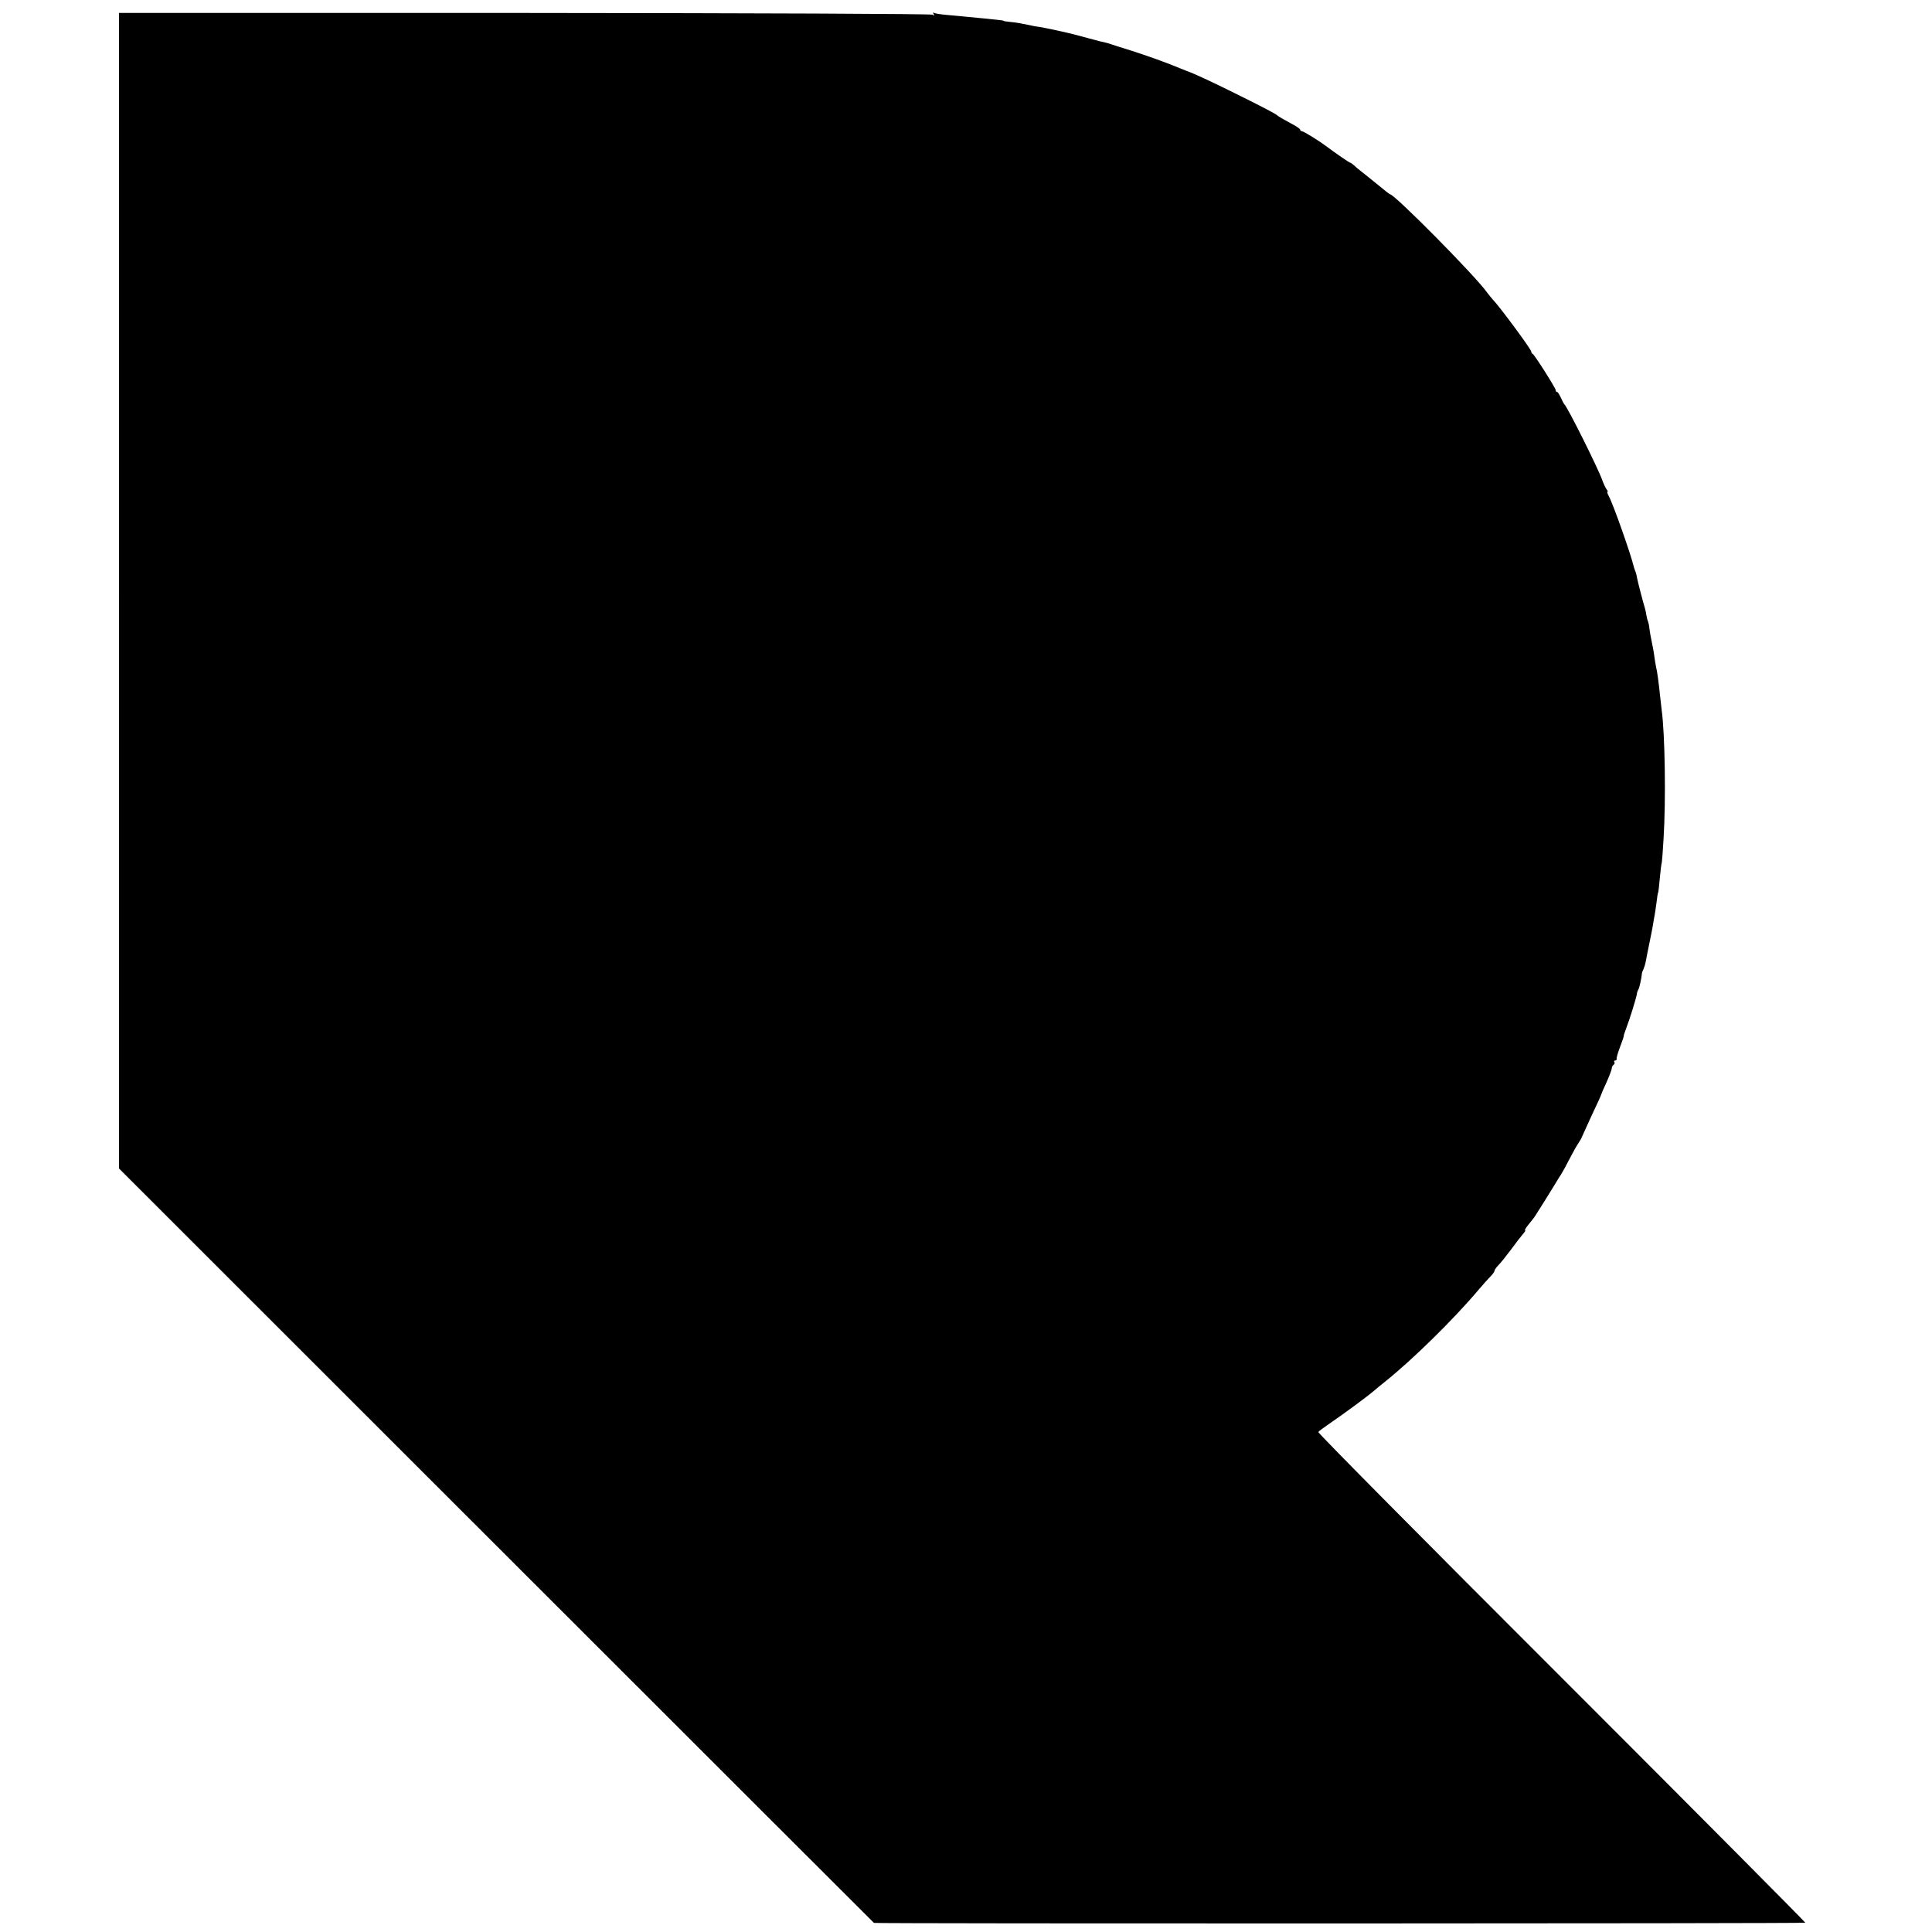 <?xml version="1.0" standalone="no"?>
<!DOCTYPE svg PUBLIC "-//W3C//DTD SVG 20010904//EN"
 "http://www.w3.org/TR/2001/REC-SVG-20010904/DTD/svg10.dtd">
<svg version="1.0" xmlns="http://www.w3.org/2000/svg"
 width="1104pt" height="1104pt" viewBox="0 0 1104 1104"
 preserveAspectRatio="xMidYMid meet">
<g transform="translate(0,1104) scale(0.1,-0.1)"
fill="#000000" stroke="none">
<path d="M680 7665 l0 -3302 2155 -2154 c1186 -1185 2157 -2156 2159 -2157 6
-5 5317 -4 5322 1 2 2 -624 632 -1392 1400 -768 767 -1394 1399 -1391 1404 3
5 32 26 64 48 82 56 218 156 257 190 6 6 34 28 61 50 154 123 392 356 535 526
25 29 55 63 68 76 12 12 22 26 22 31 0 5 10 20 23 33 13 13 43 51 68 84 43 58
50 67 77 100 7 8 10 15 7 15 -4 0 5 15 19 32 15 18 30 38 34 43 8 11 106 168
125 200 6 11 19 31 28 45 9 14 31 54 49 90 19 36 41 76 51 90 9 14 17 27 17
30 1 3 26 58 56 123 31 65 56 120 56 123 0 2 13 33 30 69 16 36 30 72 30 80 0
7 5 17 10 20 6 4 8 11 5 16 -4 5 -1 9 4 9 6 0 10 3 9 8 -2 4 5 30 15 57 21 56
27 74 26 78 -1 1 6 20 14 42 20 52 56 169 60 192 1 10 5 23 9 28 6 10 19 69
20 90 0 6 4 17 9 26 4 9 11 30 14 48 3 17 12 63 20 101 8 38 17 84 20 102 3
18 7 44 10 58 3 14 7 47 11 74 3 28 7 52 9 56 2 3 6 41 10 85 4 44 9 83 11 86
1 3 6 64 10 135 14 227 8 603 -11 739 -2 17 -6 53 -9 80 -8 77 -16 138 -23
165 -3 14 -7 39 -9 55 -2 17 -6 41 -9 55 -10 49 -17 85 -20 110 -1 14 -5 32
-8 40 -4 8 -8 26 -10 40 -2 14 -6 32 -9 40 -7 21 -38 140 -44 170 -2 14 -7 32
-11 40 -3 8 -7 20 -8 25 -15 65 -117 355 -141 398 -8 15 -12 27 -8 27 3 0 1 6
-5 13 -6 8 -17 31 -25 53 -24 68 -199 419 -217 434 -3 3 -12 20 -20 38 -8 17
-17 32 -21 32 -5 0 -8 4 -8 10 0 12 -122 204 -132 208 -5 2 -8 8 -8 13 0 13
-182 259 -221 299 -8 9 -22 26 -31 38 -63 91 -529 562 -555 562 -3 0 -33 24
-68 53 -34 28 -78 63 -96 77 -18 14 -38 31 -45 38 -7 6 -15 12 -18 12 -5 0
-88 57 -141 97 -37 28 -126 83 -135 83 -5 0 -10 4 -10 8 0 5 -17 17 -37 28
-56 30 -87 48 -93 54 -8 8 -77 45 -235 123 -147 73 -242 117 -285 132 -3 1
-18 7 -35 14 -68 29 -196 75 -285 103 -52 16 -102 32 -110 35 -8 3 -22 7 -30
9 -8 1 -51 12 -95 24 -89 24 -82 23 -185 46 -41 9 -86 18 -100 20 -14 2 -36 5
-50 9 -48 10 -85 17 -120 20 -19 2 -35 4 -35 6 0 1 -9 3 -20 4 -46 5 -153 16
-200 20 -27 3 -76 7 -108 10 -32 3 -64 8 -69 11 -7 5 -8 2 -3 -6 6 -10 4 -11
-6 -4 -8 5 -968 9 -2331 10 l-2318 0 0 -3301z"/>
</g>
</svg>
